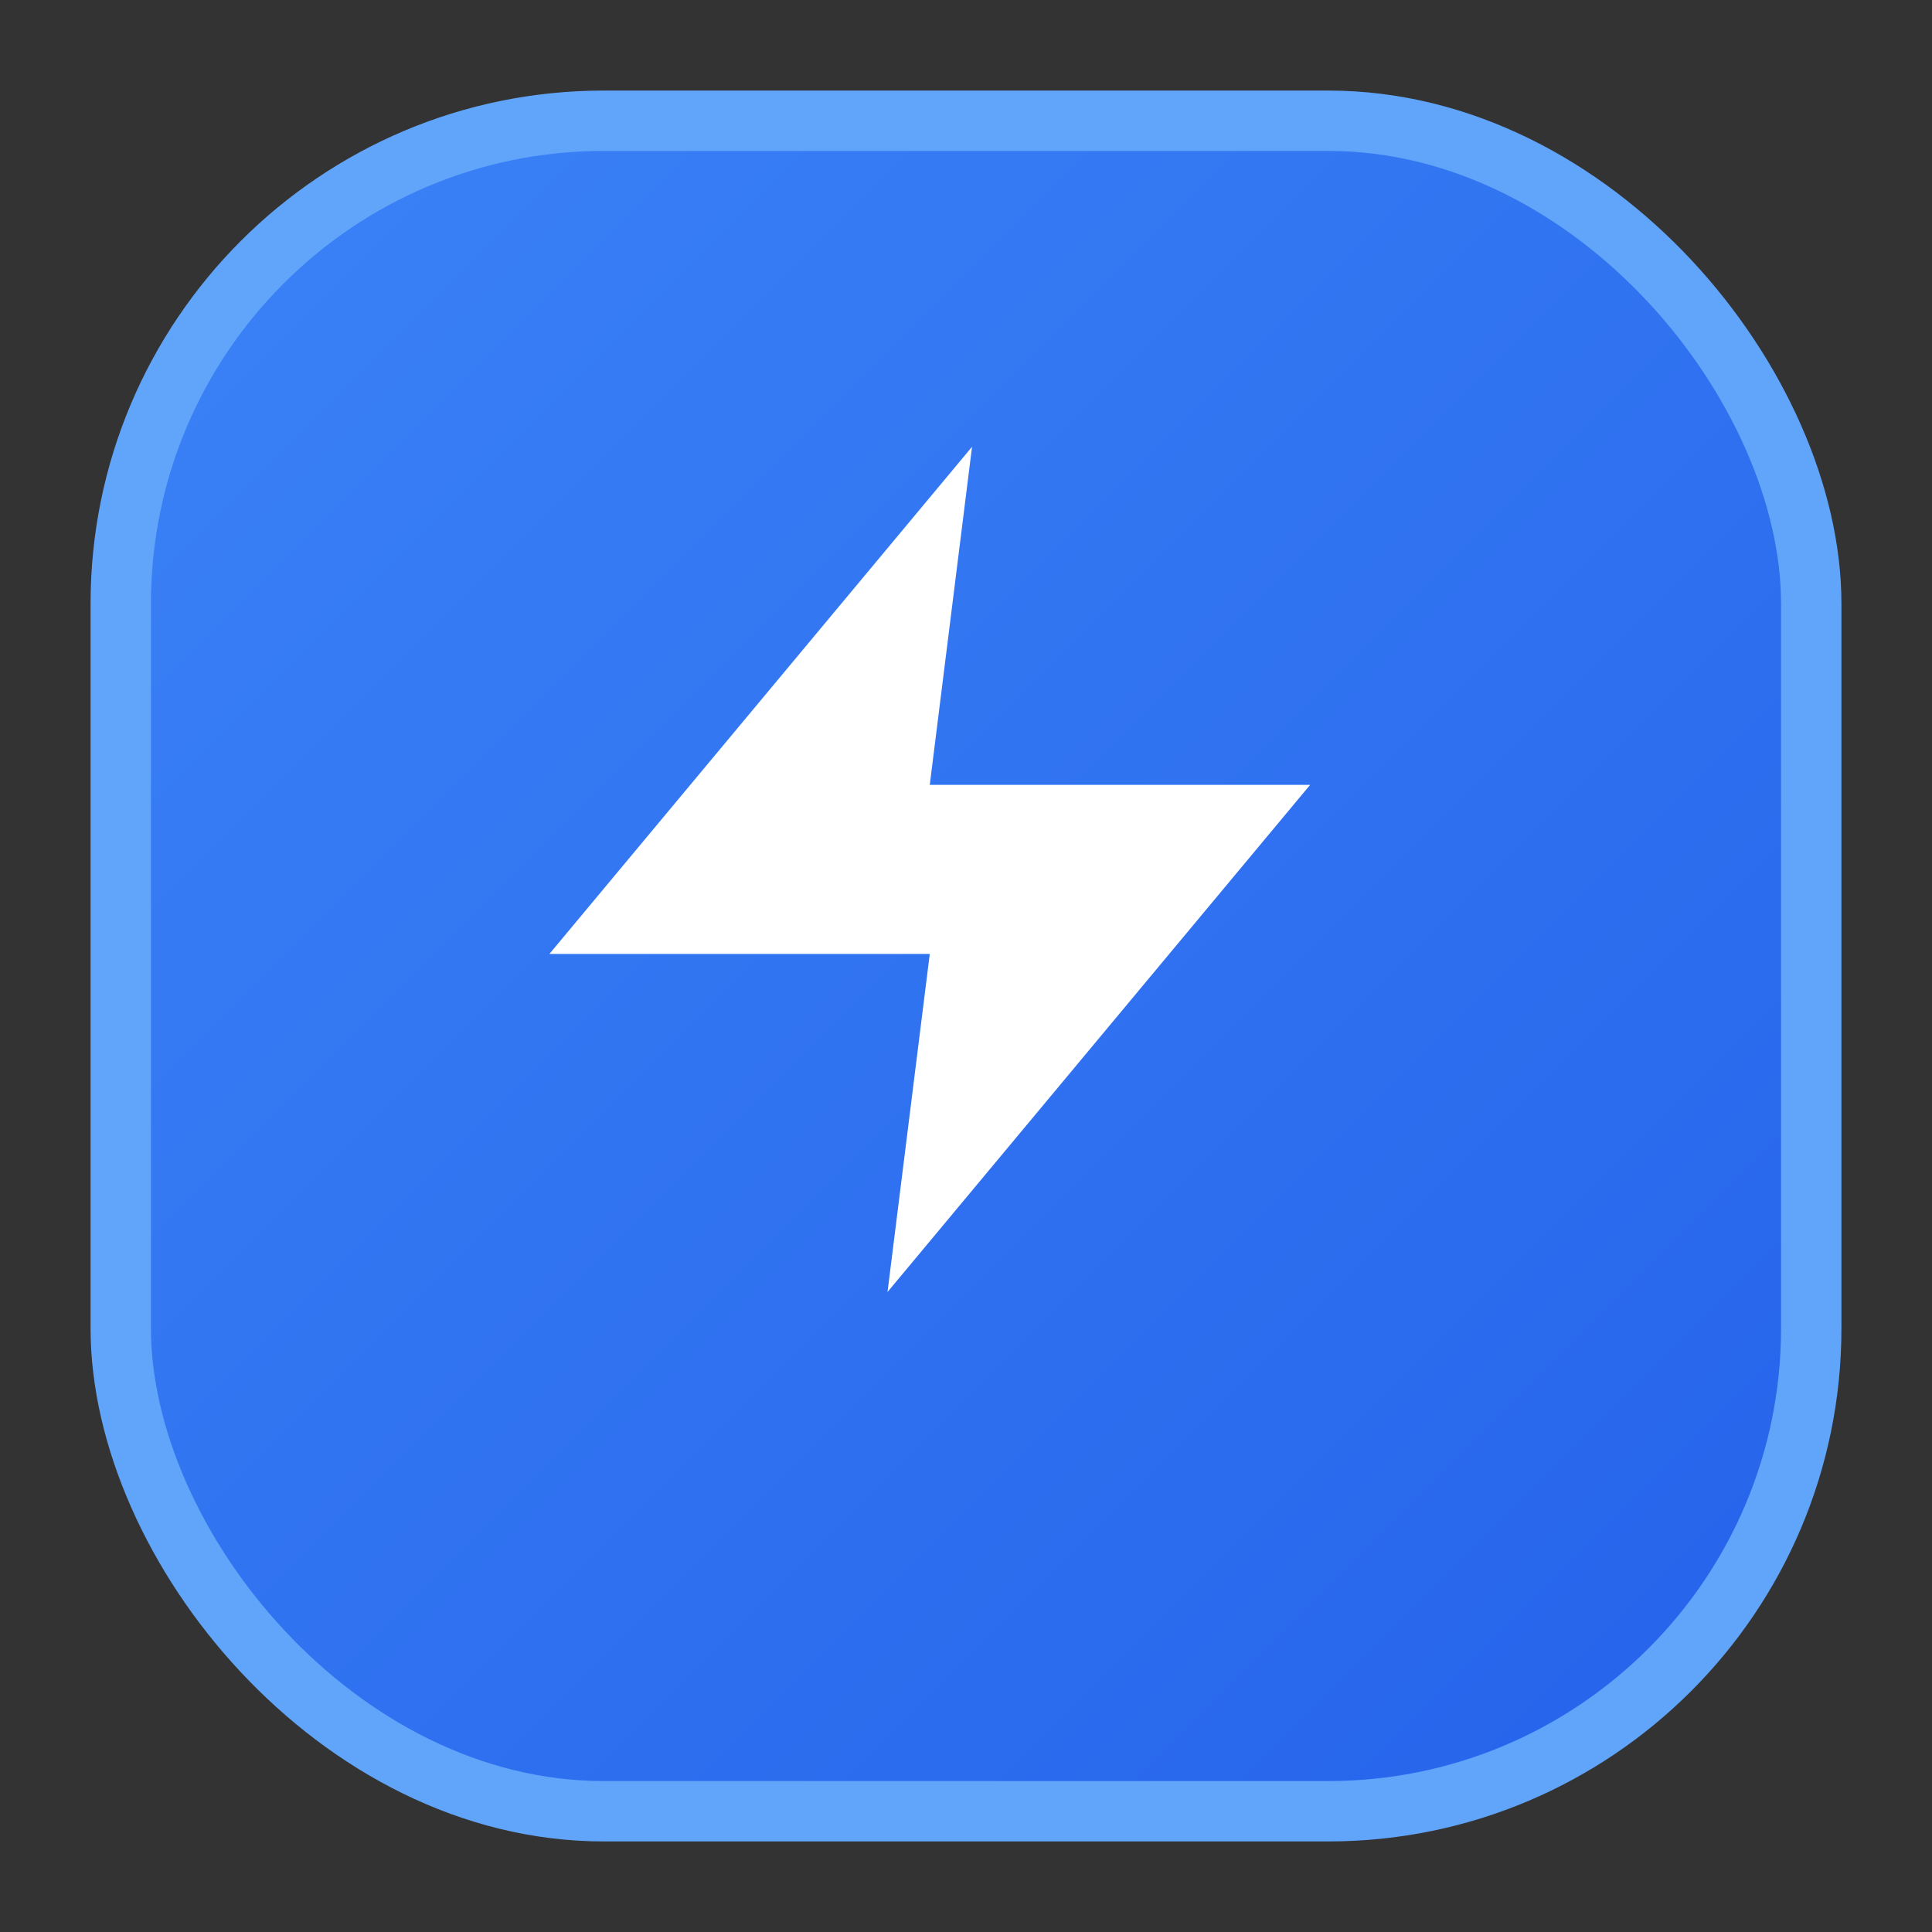 <svg width="32" height="32" viewBox="0 0 32 32" fill="none" xmlns="http://www.w3.org/2000/svg">
  <rect x="0" y="0" width="32" height="32" fill="#333333" stroke="none"/>
  <defs>
    <linearGradient id="blueGrad" x1="0%" y1="0%" x2="100%" y2="100%">
      <stop offset="0%" style="stop-color:#3b82f6;stop-opacity:1" />
      <stop offset="100%" style="stop-color:#2563eb;stop-opacity:1" />
    </linearGradient>
  </defs>
  
  <!-- Cuadrado redondeado -->
  <rect x="2" y="2" width="28" height="28" rx="8" fill="url(#blueGrad)"/>
  <rect x="2" y="2" width="28" height="28" rx="8" stroke="#60a5fa" stroke-width="1" fill="none"/>
  
  <!-- Icono Zap más grande para mejor visibilidad en favicon -->
  <g transform="translate(7, 6)">
    <path 
      d="M13 2L3 14h9l-1 8 10-12h-9l1-8z" 
      transform="scale(0.7)"
      fill="white"
      stroke="none"
    />
  </g>
</svg>
